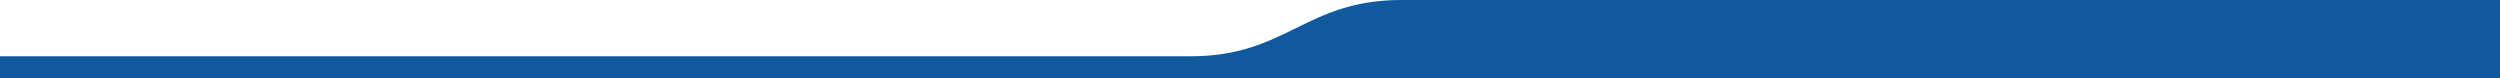 <svg xmlns="http://www.w3.org/2000/svg" fill-rule="evenodd" clip-rule="evenodd" image-rendering="optimizeQuality" shape-rendering="geometricPrecision" text-rendering="geometricPrecision" viewBox="0 0 1920 60">
  <defs/>
  <path fill="#0f599c" d="M0 43.21h914.4c73.96 0 87.93-43.21 161.89-43.21H1920v60H0V43.21z"/>
</svg>
